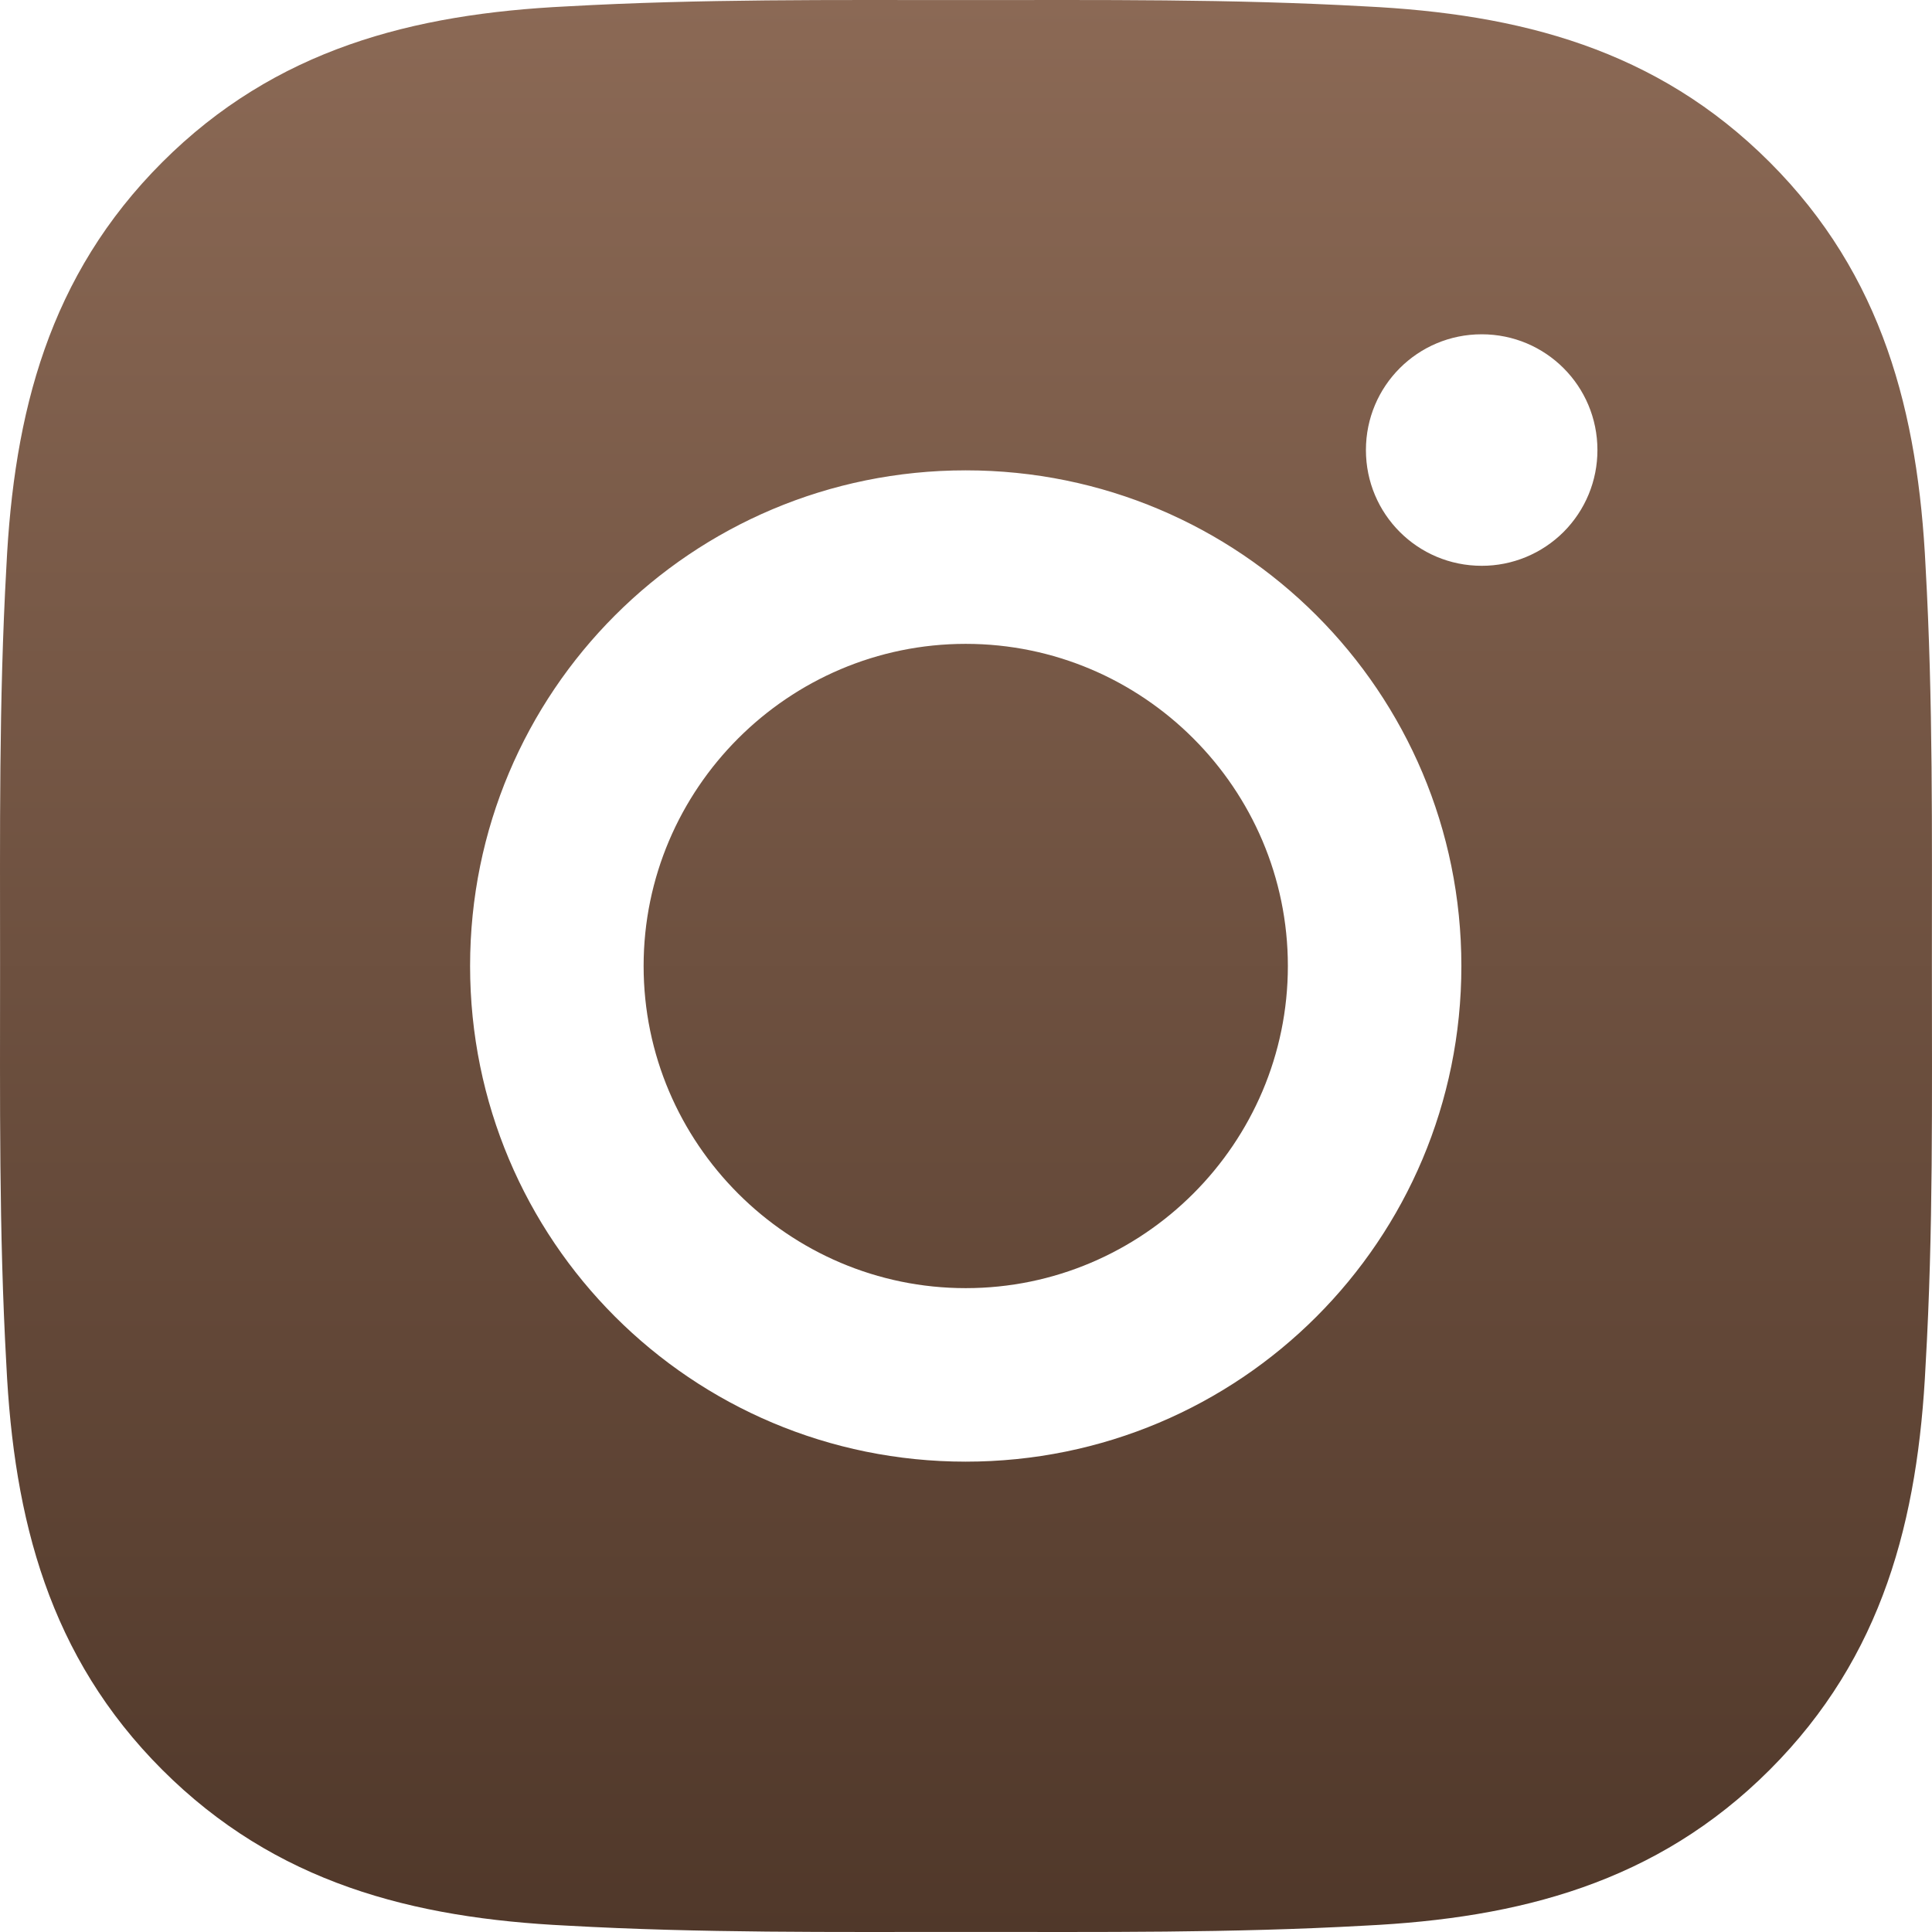<?xml version="1.0" encoding="UTF-8"?> <svg xmlns="http://www.w3.org/2000/svg" width="104" height="104" viewBox="0 0 104 104" fill="none"> <path d="M51.986 34.659C42.438 34.659 34.646 42.452 34.646 52C34.646 61.548 42.438 69.341 51.986 69.341C61.534 69.341 69.326 61.548 69.326 52C69.326 42.452 61.534 34.659 51.986 34.659ZM103.994 52C103.994 44.819 104.059 37.703 103.656 30.535C103.253 22.21 101.353 14.821 95.266 8.733C89.165 2.632 81.789 0.745 73.463 0.342C66.282 -0.061 59.167 0.004 51.999 0.004C44.818 0.004 37.703 -0.061 30.535 0.342C22.209 0.745 14.821 2.645 8.733 8.733C2.632 14.834 0.745 22.21 0.342 30.535C-0.061 37.716 0.004 44.832 0.004 52C0.004 59.168 -0.061 66.297 0.342 73.465C0.745 81.79 2.645 89.179 8.733 95.267C14.834 101.368 22.209 103.255 30.535 103.658C37.716 104.061 44.831 103.996 51.999 103.996C59.18 103.996 66.295 104.061 73.463 103.658C81.789 103.255 89.177 101.355 95.266 95.267C101.366 89.166 103.253 81.79 103.656 73.465C104.072 66.297 103.994 59.181 103.994 52ZM51.986 78.681C37.221 78.681 25.305 66.765 25.305 52C25.305 37.235 37.221 25.319 51.986 25.319C66.751 25.319 78.666 37.235 78.666 52C78.666 66.765 66.751 78.681 51.986 78.681ZM79.759 30.457C76.312 30.457 73.528 27.674 73.528 24.226C73.528 20.779 76.312 17.995 79.759 17.995C83.207 17.995 85.99 20.779 85.99 24.226C85.991 25.045 85.831 25.856 85.518 26.612C85.205 27.369 84.746 28.056 84.168 28.635C83.589 29.213 82.901 29.672 82.145 29.985C81.389 30.298 80.578 30.459 79.759 30.457Z" fill="url(#paint0_linear_85_8461)"></path> <defs> <linearGradient id="paint0_linear_85_8461" x1="52" y1="0" x2="52" y2="104" gradientUnits="userSpaceOnUse"> <stop stop-color="#8B6955"></stop> <stop offset="1" stop-color="#50382A"></stop> </linearGradient> </defs> </svg> 